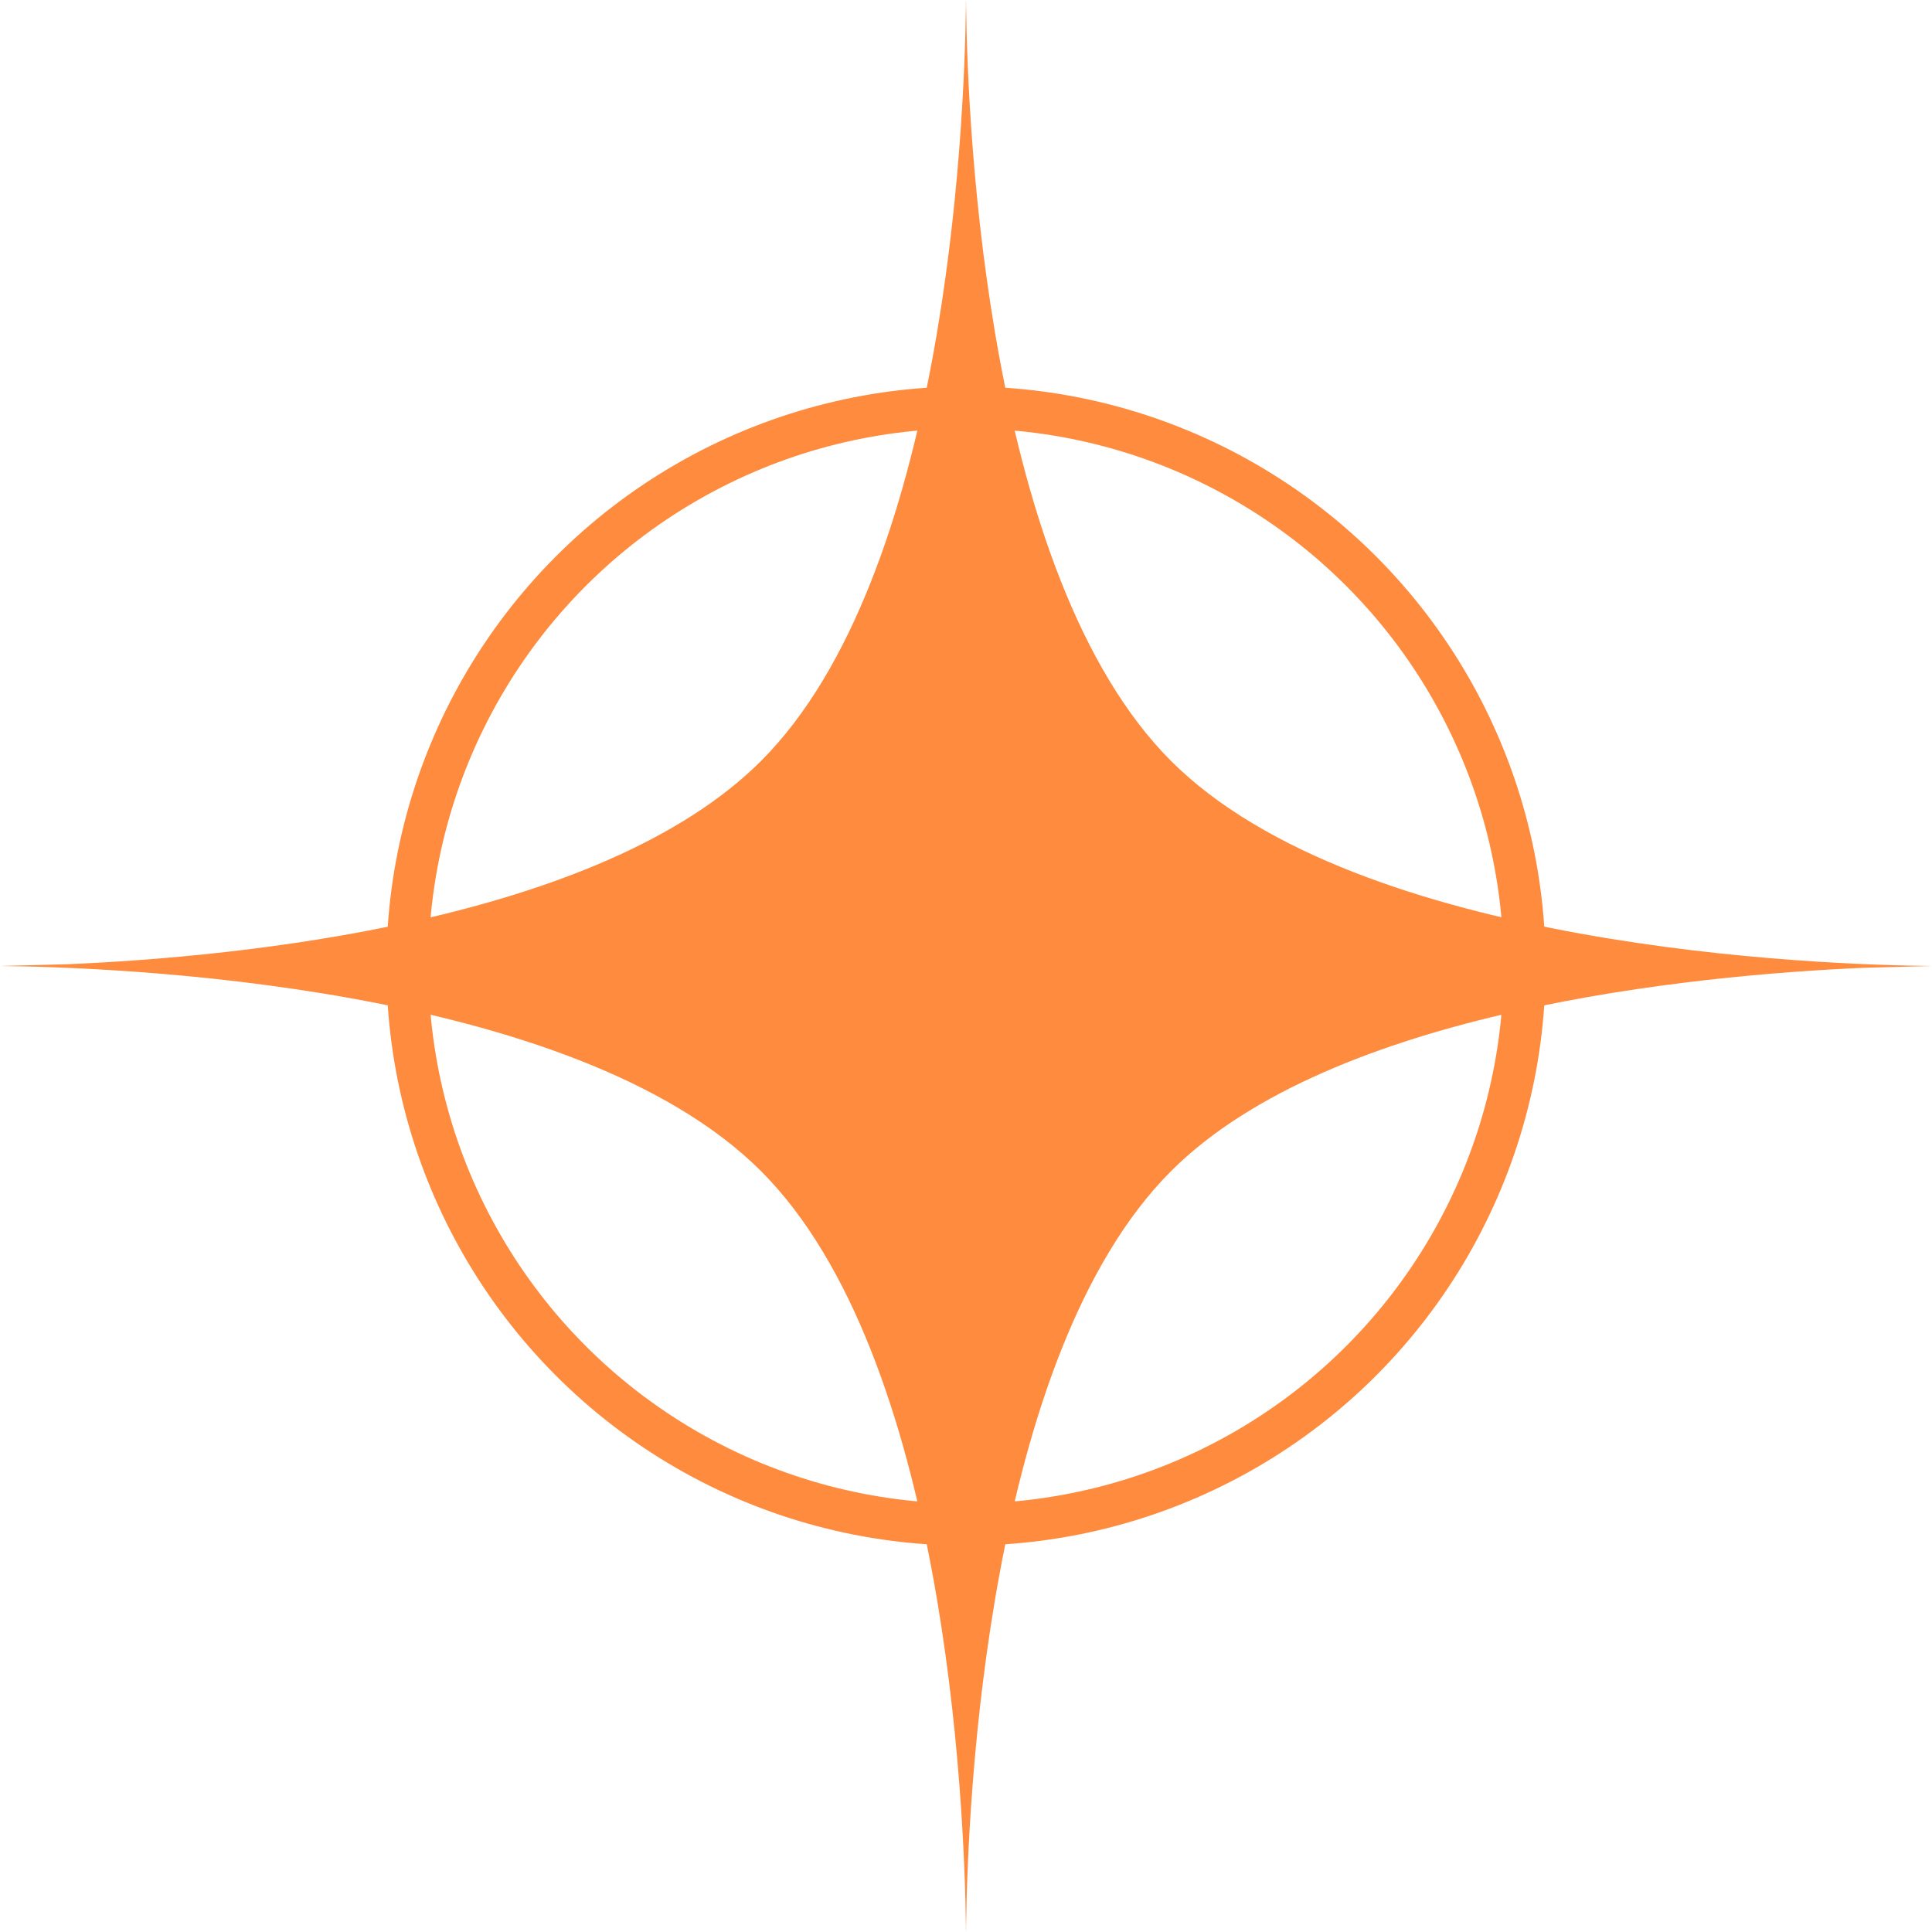<?xml version="1.0" encoding="utf-8"?>
<svg xmlns="http://www.w3.org/2000/svg" fill="none" height="100%" overflow="visible" preserveAspectRatio="none" style="display: block;" viewBox="0 0 23 23" width="100%">
<g id="Group 25">
<path d="M11.501 0.072C11.52 1.523 11.741 6.858 13.941 9.059C16.181 11.297 21.666 11.487 23.001 11.5L22.195 11.521C20.163 11.609 15.861 12.024 13.941 13.942C11.742 16.142 11.52 21.474 11.501 22.927V23C11.501 22.988 11.5 22.976 11.5 22.963C11.5 22.976 11.499 22.988 11.499 23V22.927C11.48 21.474 11.259 16.142 9.06 13.942C6.821 11.704 1.336 11.513 0 11.5L0.805 11.479C2.836 11.392 7.14 10.978 9.06 9.059C11.26 6.858 11.48 1.523 11.499 0.072V0C11.499 0.012 11.5 0.024 11.5 0.036C11.5 0.024 11.501 0.012 11.501 0V0.072Z" fill="#FF8B3E" id="Union"/>
<circle cx="11.5" cy="11.5" id="Ellipse 3" r="6.65" stroke="#FF8B3E" stroke-width="0.5"/>
</g>
</svg>